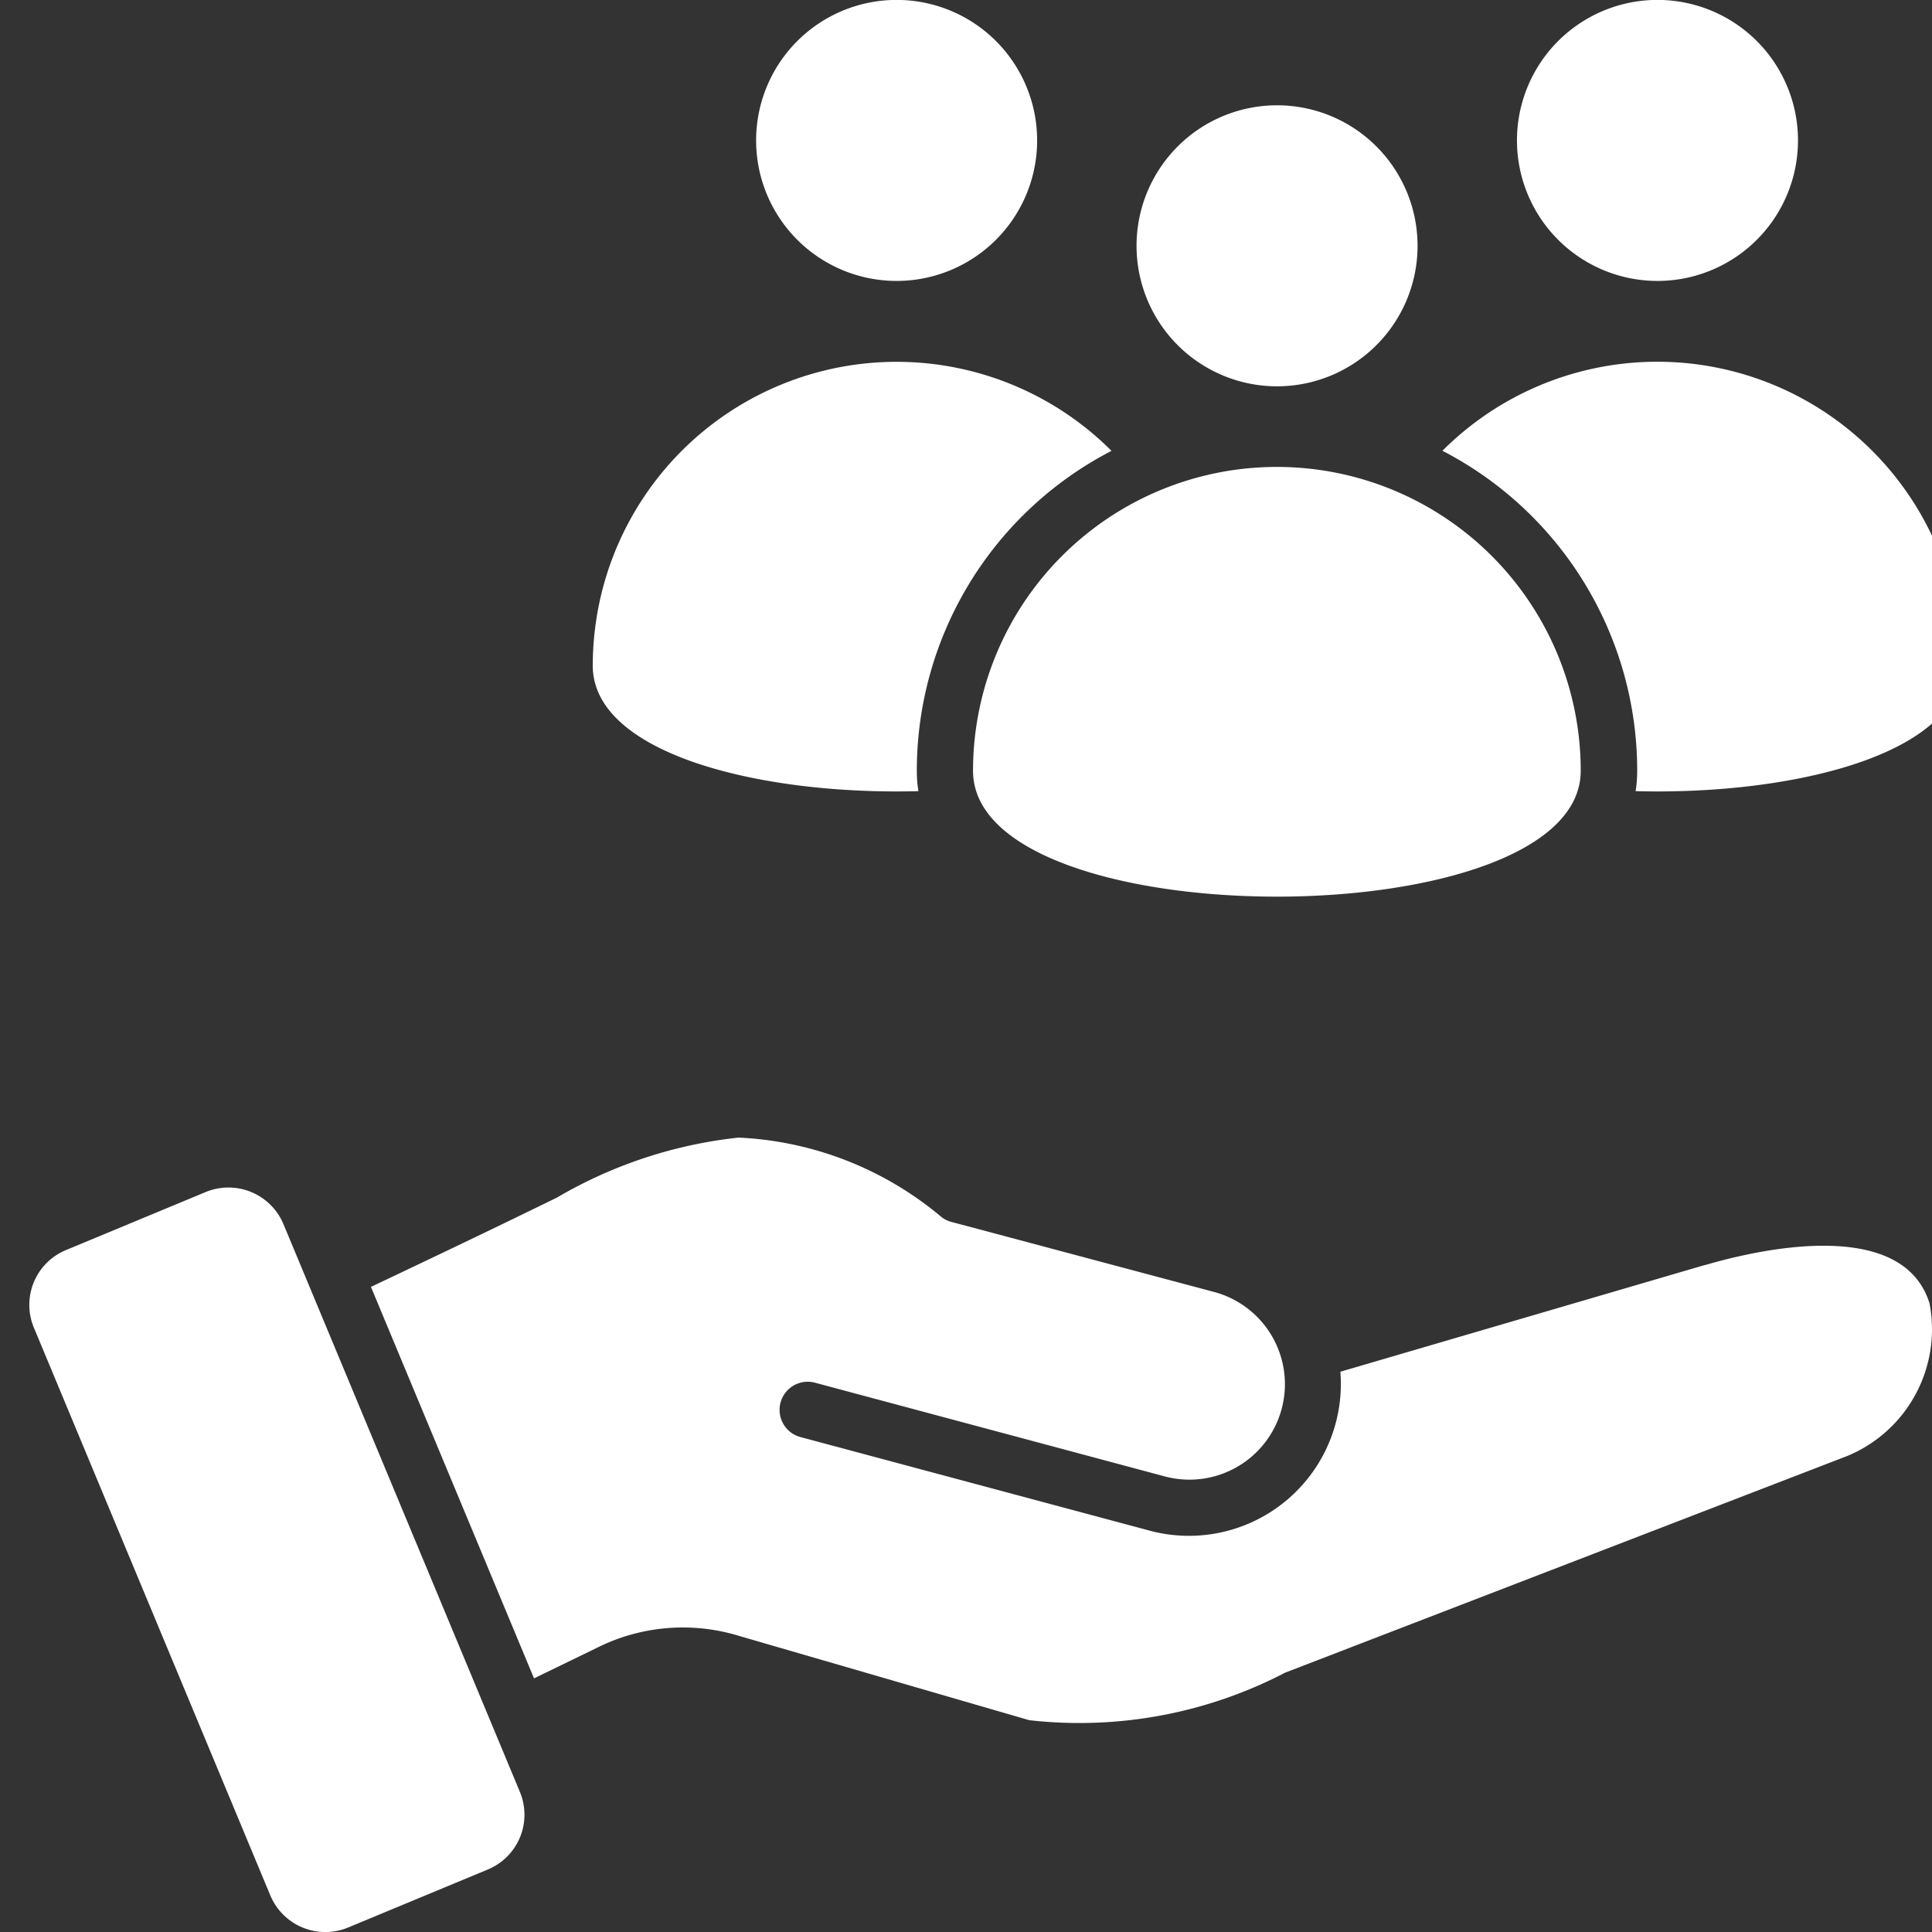 <svg xmlns="http://www.w3.org/2000/svg" xmlns:xlink="http://www.w3.org/1999/xlink" width="22" height="22" viewBox="0 0 22 22">
  <rect x="0" y="0" width="22" height="22" fill="#333333" stroke="none"/>
  <defs>
    <clipPath id="clip-path">
      <rect id="Rectangle_2508" data-name="Rectangle 2508" width="22" height="22" fill="#fff"/>
    </clipPath>
  </defs>
  <g id="Our_Service_hover_icon" data-name="Our Service hover icon" clip-path="url(#clip-path)">
    <path id="public-service" d="M19.813,15.138l-4.15,1.215a1.73,1.73,0,0,1-2.148,1.816l-4-1.072a.32.32,0,0,1,.165-.619l3.983,1.067a1.086,1.086,0,1,0,.563-2.1l-3-.8a.319.319,0,0,1-.1-.049,3.86,3.86,0,0,0-2.317-.909,5.183,5.183,0,0,0-2.067.683c-.721.353-1.424.688-2.118,1.017l1.857,4.458.714-.347a2.185,2.185,0,0,1,1.62-.137l3.305.96a5.075,5.075,0,0,0,2.914-.541l6.405-2.469a1.562,1.562,0,0,0,.933-1.736c-.3-.967-1.875-.636-2.557-.436ZM5.953,22.022l-1.589.66a.679.679,0,0,1-.886-.366L.787,15.854a.675.675,0,0,1,.366-.887l1.589-.66a.679.679,0,0,1,.886.366l2.691,6.462a.675.675,0,0,1-.366.887ZM17.674,2.332a1.6,1.6,0,1,0,1.6-1.6A1.6,1.6,0,0,0,17.674,2.332Zm-4.332,1.2a1.6,1.6,0,1,0,1.6-1.6A1.6,1.6,0,0,0,13.342,3.53ZM18.4,9.51c0,1.911-6.92,1.911-6.92,0a3.46,3.46,0,0,1,6.92,0ZM9.01,2.332a1.6,1.6,0,1,0,1.6-1.6,1.6,1.6,0,0,0-1.6,1.6Zm13.722,5.98a3.46,3.46,0,0,0-5.907-2.446A4.1,4.1,0,0,1,19.043,9.51a1.459,1.459,0,0,1-.018.232c1.809.048,3.708-.428,3.708-1.429ZM10.858,9.742a1.453,1.453,0,0,1-.018-.232,4.1,4.1,0,0,1,2.217-3.643A3.46,3.46,0,0,0,7.15,8.313C7.15,9.314,9.049,9.79,10.858,9.742Z" transform="translate(-0.4 -0.733)" fill="#fff" fill-rule="evenodd"/>
  </g>
</svg>
